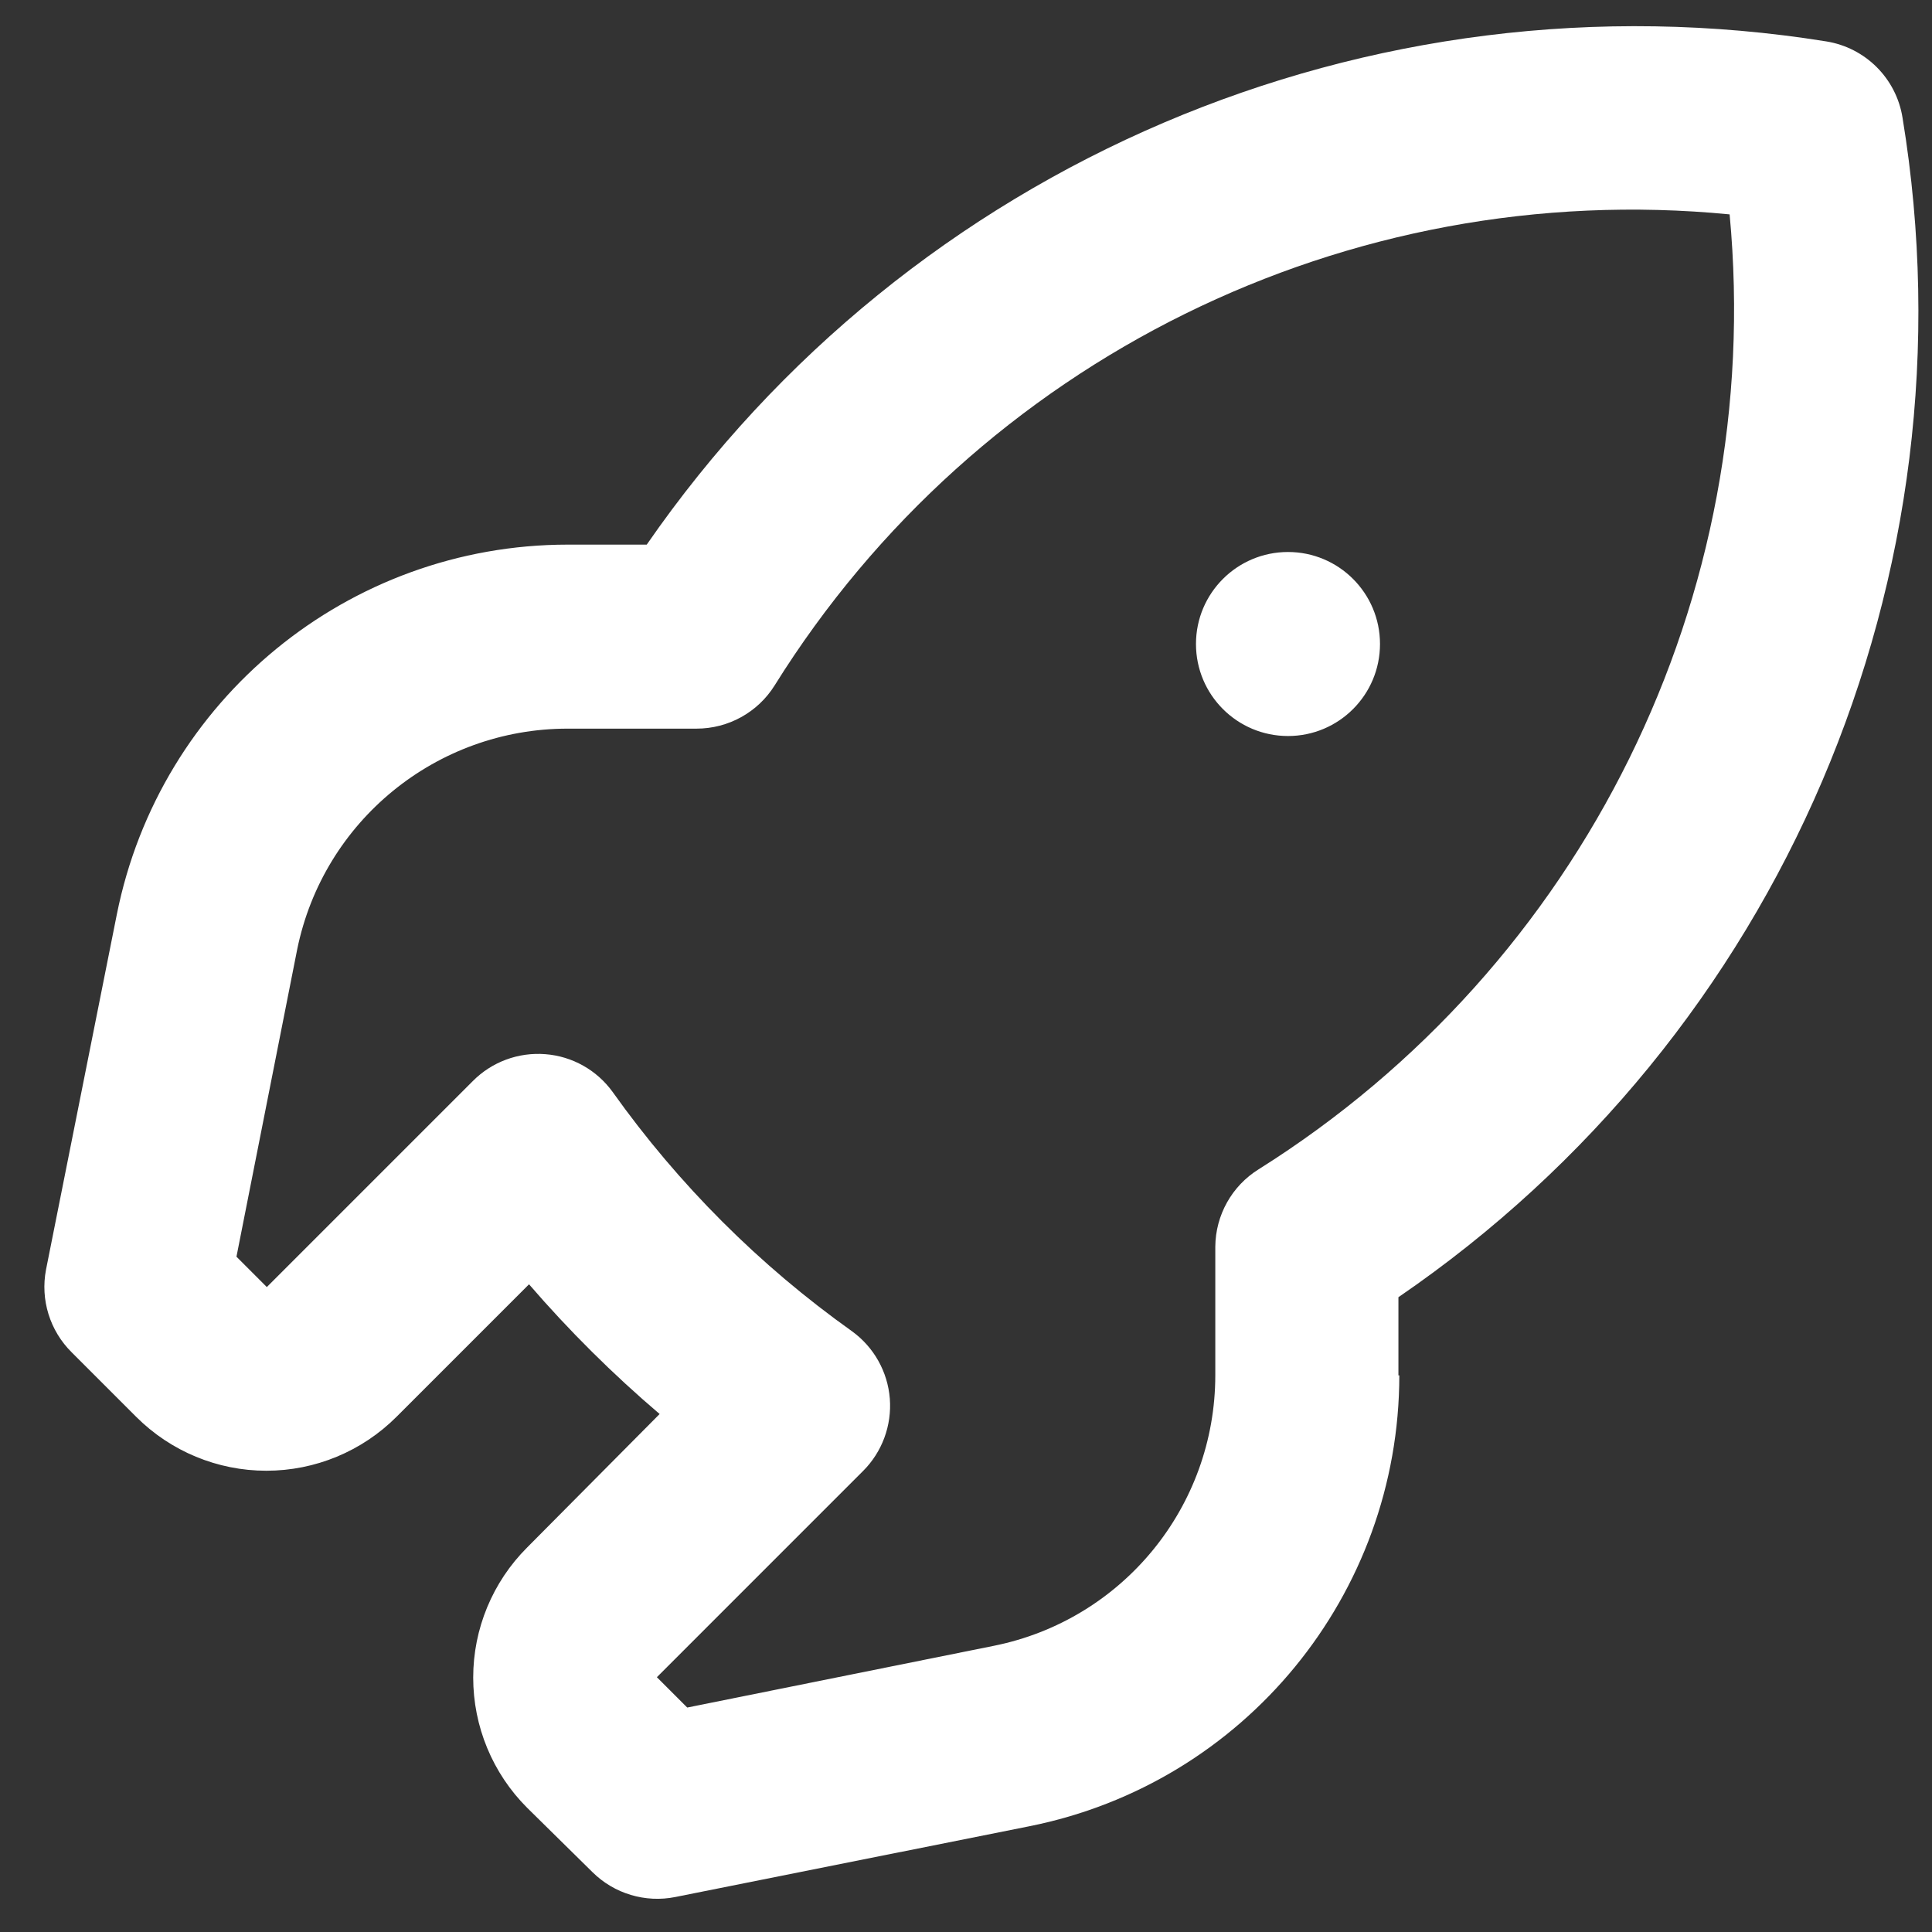 <?xml version="1.0" encoding="UTF-8"?>
<svg width="28px" height="28px" viewBox="0 0 28 28" version="1.1" xmlns="http://www.w3.org/2000/svg" xmlns:xlink="http://www.w3.org/1999/xlink">
    <rect x="0" y="0" width="28" height="28" fill="#333333" stroke="none"/>
    <!-- Generator: Sketch 63.1 (92452) - https://sketch.com -->
    <title>icon:</title>
    <desc>Created with Sketch.</desc>
    <g id="Screens" stroke="none" stroke-width="1" fill="none" fill-rule="evenodd">
        <g id="Group-8" fill="#FFFFFF" fill-rule="nonzero">
            <g id="atom/icon/28/deployment">
                <path d="M20.28,19.933 C20.278,23.11 18.035,25.844 14.92,26.467 L9.787,27.493 C9.352,27.58 8.902,27.445 8.587,27.133 L7.64,26.2 C7.139,25.7 6.858,25.021 6.858,24.313 C6.858,23.606 7.139,22.927 7.64,22.427 L9.56,20.493 C8.882,19.916 8.249,19.287 7.667,18.613 L5.747,20.533 C5.246,21.034 4.568,21.315 3.86,21.315 C3.152,21.315 2.474,21.034 1.973,20.533 L1.04,19.6 C0.723,19.287 0.583,18.837 0.667,18.4 L1.693,13.253 C2.316,10.138 5.05,7.895 8.227,7.893 L9.373,7.893 C13.191,2.373 19.84,-0.463 26.467,0.6 C27.036,0.691 27.483,1.137 27.573,1.707 C28.664,8.34 25.815,15.005 20.267,18.8 L20.267,19.933 L20.28,19.933 Z M14.4,23.853 C16.268,23.479 17.612,21.839 17.613,19.933 L17.613,18.067 C17.617,17.611 17.853,17.188 18.24,16.947 C22.945,13.991 25.586,8.639 25.067,3.107 C19.531,2.569 14.169,5.214 11.227,9.933 C10.983,10.324 10.554,10.561 10.093,10.56 L8.227,10.56 C6.326,10.56 4.687,11.897 4.307,13.76 L3.427,18.213 L3.867,18.653 L6.853,15.667 C7.129,15.389 7.513,15.247 7.904,15.278 C8.294,15.308 8.651,15.509 8.88,15.827 C9.834,17.167 11.006,18.339 12.347,19.293 C12.664,19.522 12.865,19.879 12.896,20.27 C12.926,20.66 12.784,21.044 12.507,21.32 L9.52,24.307 L9.96,24.747 L14.4,23.853 L14.4,23.853 Z M18.667,10.667 C17.93,10.667 17.333,10.07 17.333,9.333 C17.333,8.597 17.93,8 18.667,8 C19.403,8 20,8.597 20,9.333 C20,10.07 19.403,10.667 18.667,10.667 Z" id="Shape"></path>
            </g>
        </g>
    </g>
</svg>